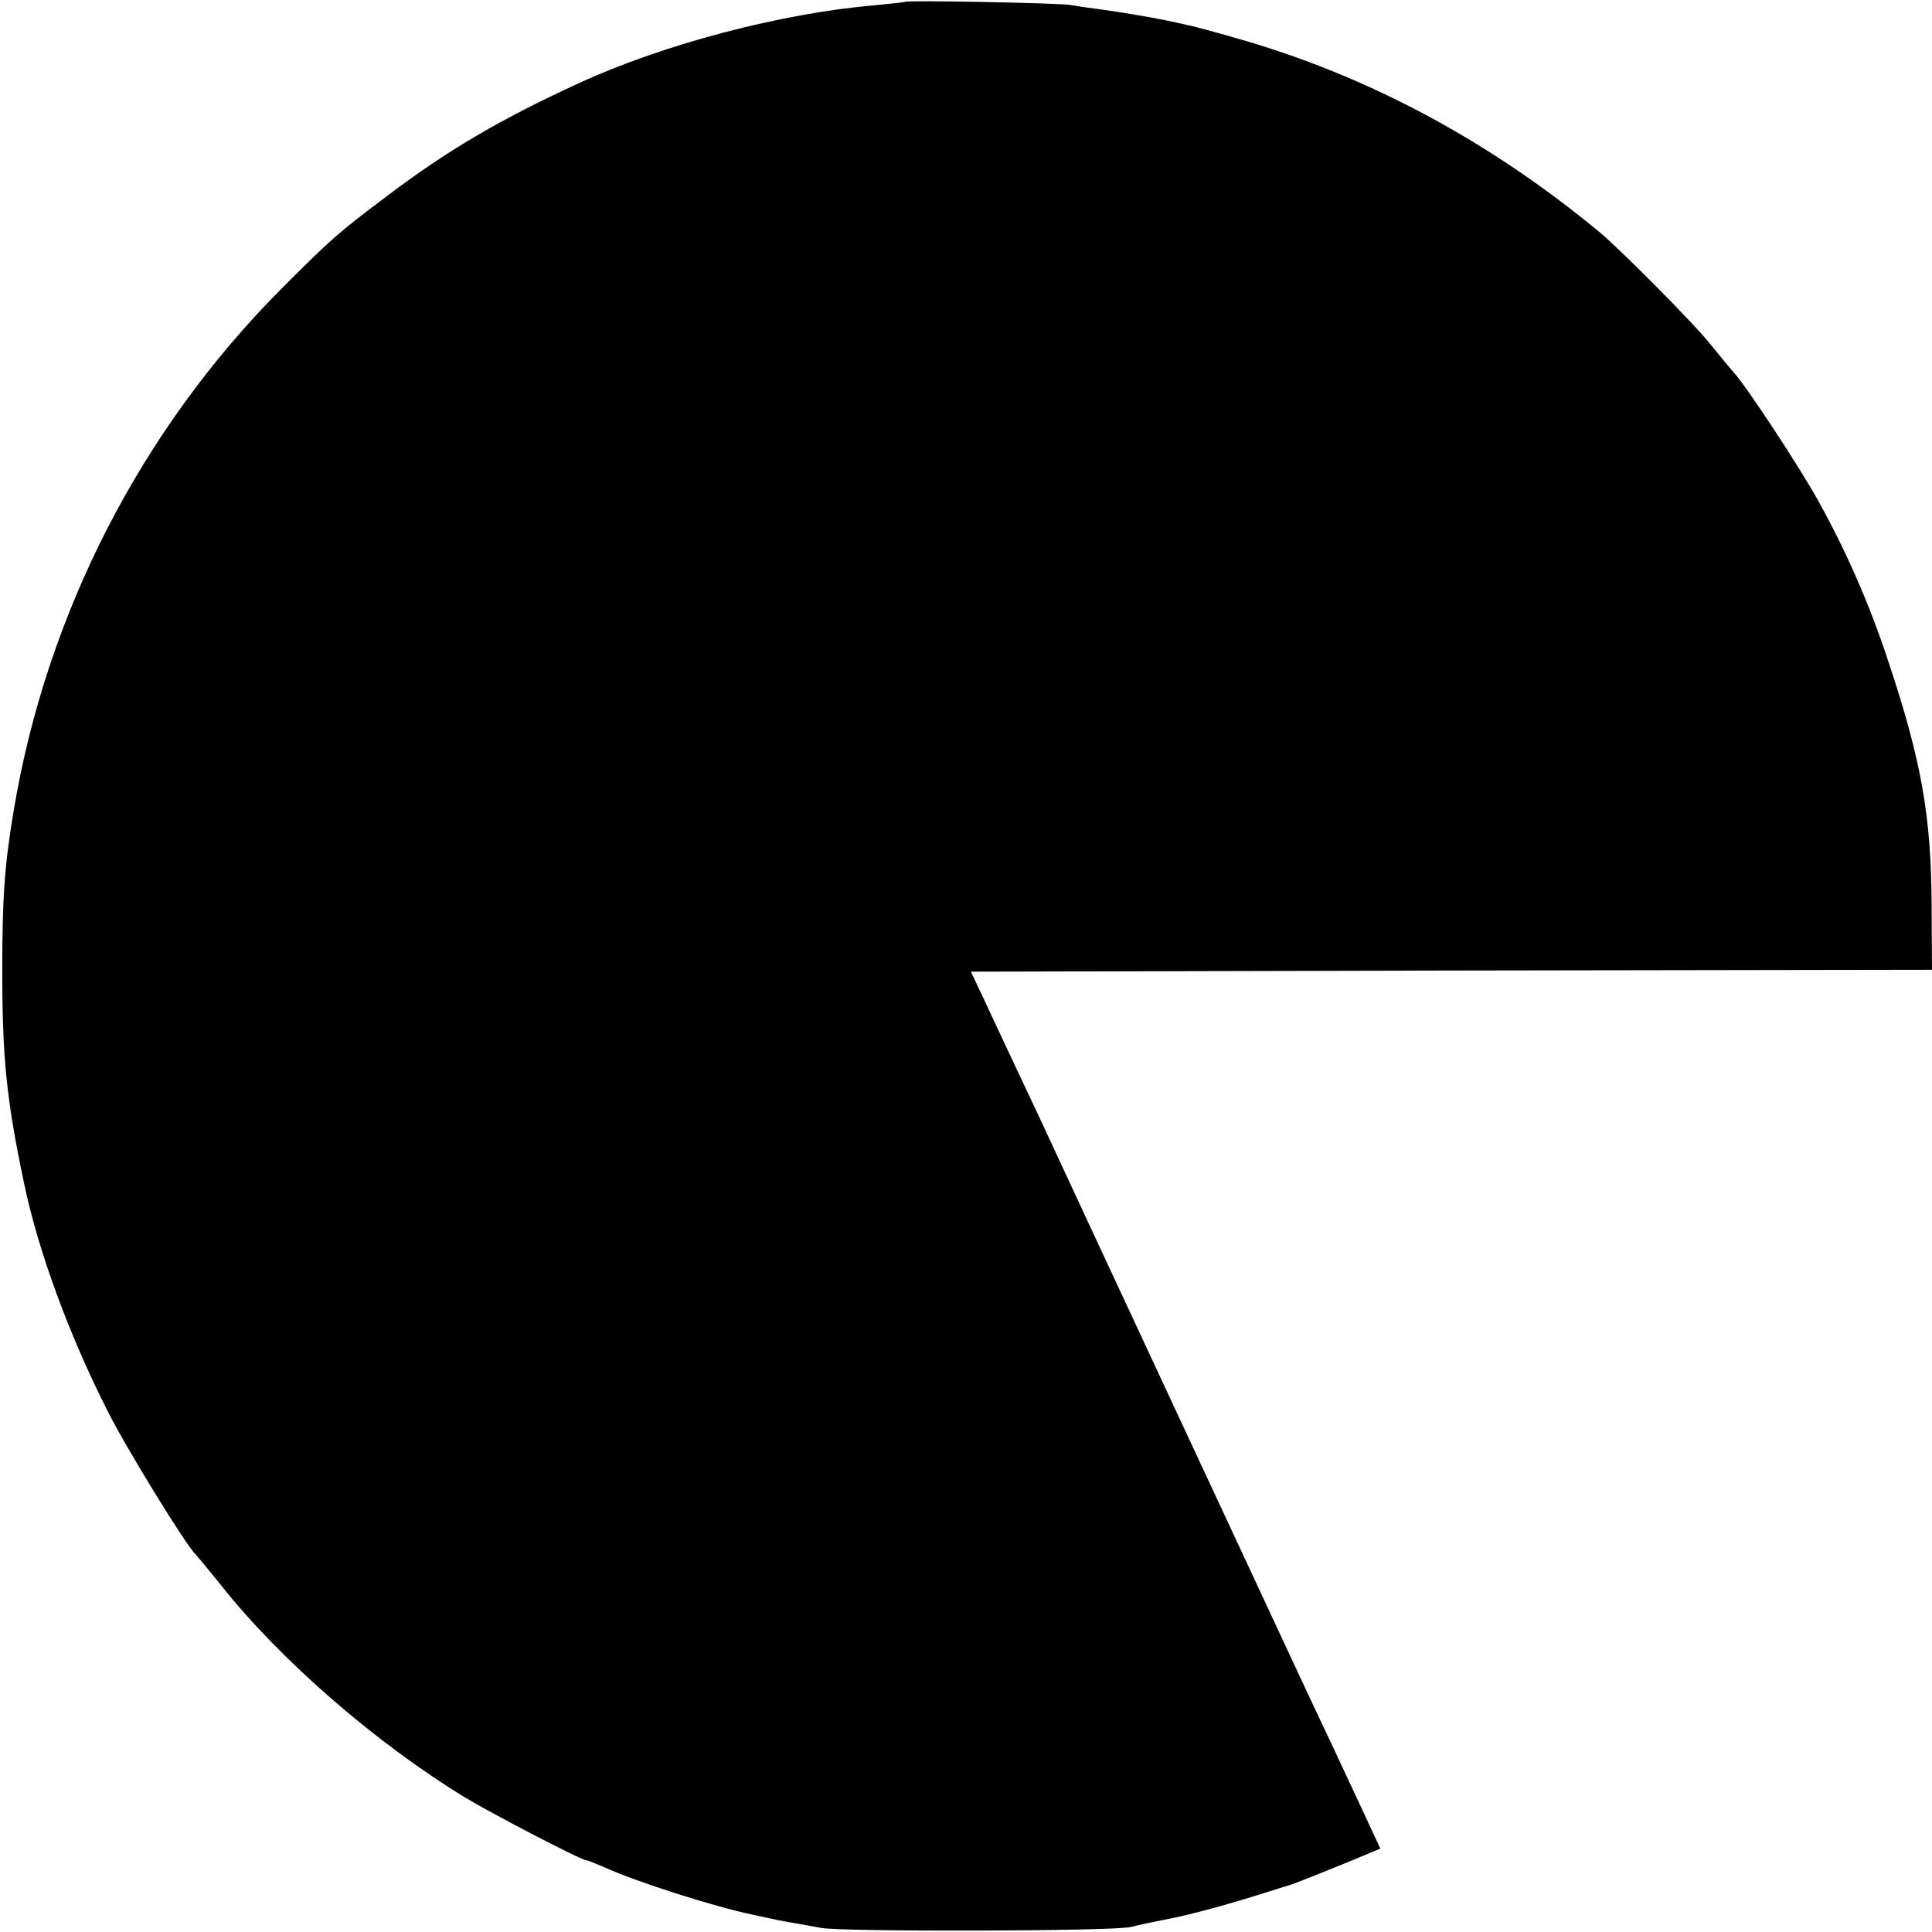 <?xml version="1.0" standalone="no"?>
<!DOCTYPE svg PUBLIC "-//W3C//DTD SVG 20010904//EN"
 "http://www.w3.org/TR/2001/REC-SVG-20010904/DTD/svg10.dtd">
<svg version="1.0" xmlns="http://www.w3.org/2000/svg"
 width="512pt" height="512pt" viewBox="0 0 512 512"
 preserveAspectRatio="xMidYMid meet">
<g transform="translate(0,512) scale(0.1,-0.1)"
fill="#000000" stroke="none">
<path d="M2398 5115 c-2 -1 -38 -5 -80 -9 -247 -21 -559 -103 -783 -206 -209
-96 -349 -178 -510 -300 -128 -96 -147 -113 -276 -242 -374 -374 -626 -864
-713 -1388 -24 -143 -30 -230 -30 -420 0 -235 11 -343 58 -567 38 -181 120
-403 222 -604 52 -103 210 -359 233 -379 3 -3 33 -39 66 -80 157 -199 413
-421 650 -565 75 -45 306 -165 319 -165 4 0 25 -9 49 -19 80 -37 294 -105 387
-124 14 -3 35 -8 46 -10 12 -3 37 -8 55 -11 19 -3 57 -10 84 -15 56 -11 772
-9 820 2 29 7 57 13 103 22 45 8 149 36 232 62 47 15 87 27 90 28 15 5 55 21
142 56 l96 40 -45 97 c-25 53 -63 135 -85 182 -49 103 -35 73 -418 895 -172
369 -329 706 -349 750 -62 131 -120 255 -155 330 l-33 70 1273 3 1274 2 -1
173 c-1 232 -27 381 -114 642 -49 150 -112 294 -186 427 -51 92 -191 305 -226
343 -10 11 -36 43 -58 70 -42 54 -238 251 -295 299 -290 240 -607 411 -947
510 -65 19 -131 37 -148 40 -16 4 -41 9 -55 12 -43 9 -133 24 -180 30 -25 3
-58 8 -75 11 -30 5 -432 13 -437 8z"/>
</g>
</svg>
